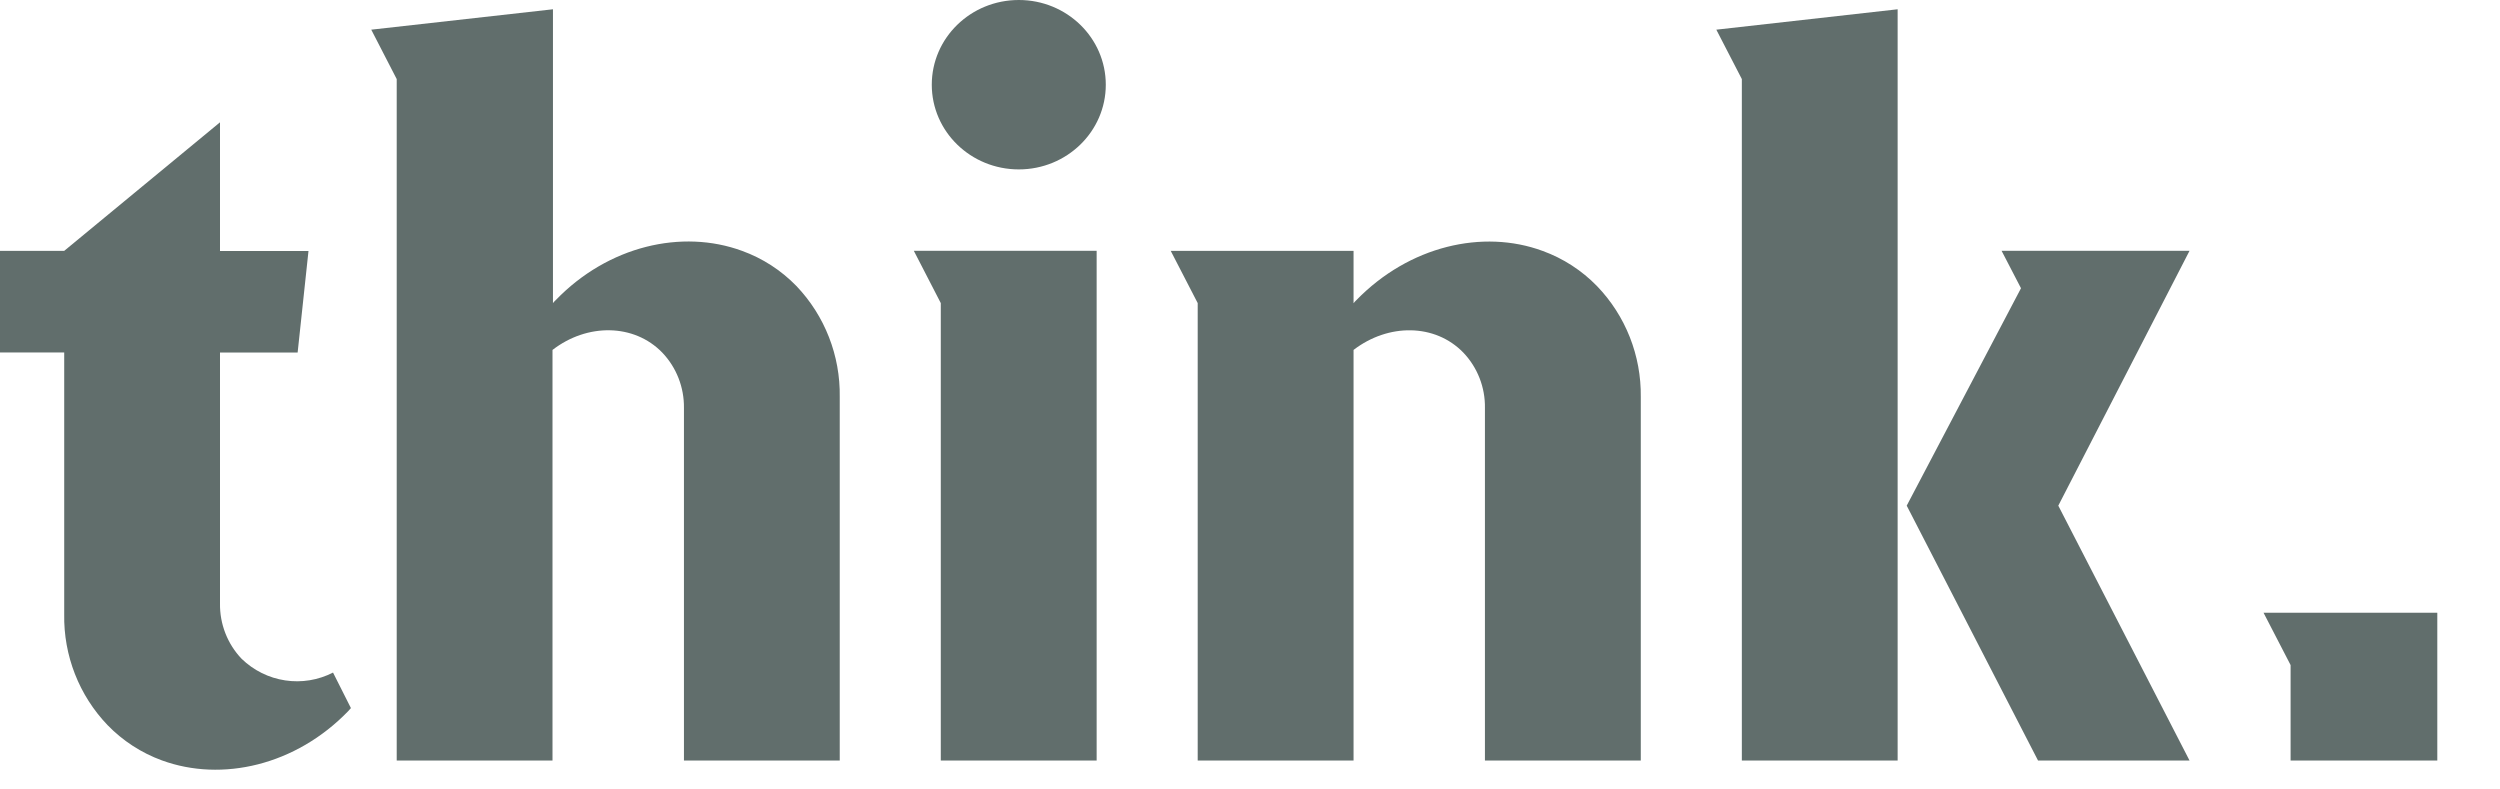<svg width="38" height="12" viewBox="0 0 38 12" fill="none" xmlns="http://www.w3.org/2000/svg">
<path d="M28.844 11.56H26.476V1.202L26.088 0.451L28.844 0.141V11.56Z" fill="#616E6C" />
<path d="M24.94 6.034V11.56H22.571V6.201C22.576 5.888 22.458 5.585 22.242 5.359C21.812 4.916 21.102 4.913 20.574 5.319V11.56H18.205V4.607L17.795 3.813H20.574V4.609C20.587 4.592 20.601 4.577 20.617 4.562C21.419 3.738 22.54 3.479 23.448 3.814C23.76 3.927 24.042 4.11 24.274 4.348C24.709 4.799 24.948 5.405 24.94 6.034Z" fill="#616E6C" />
<path d="M16.669 3.812V11.56H14.3V4.607L13.89 3.812H16.669Z" fill="#616E6C" />
<path d="M15.486 2.575C16.216 2.575 16.808 1.999 16.808 1.288C16.808 0.576 16.216 0 15.486 0C14.755 0 14.163 0.576 14.163 1.288C14.163 1.999 14.755 2.575 15.486 2.575Z" fill="#616E6C" />
<path d="M31.286 7.686L33.281 11.56H30.978L28.982 7.686L30.719 4.381L30.424 3.812H33.281L31.286 7.686Z" fill="#616E6C" />
<path d="M12.105 4.347C11.873 4.108 11.591 3.926 11.279 3.813C10.366 3.478 9.244 3.737 8.448 4.561C8.432 4.575 8.418 4.591 8.405 4.607V0.141L5.643 0.451L6.03 1.202V11.56H8.398V5.319C8.924 4.912 9.636 4.916 10.066 5.359C10.282 5.585 10.4 5.888 10.396 6.201V11.56H12.764V6.034C12.774 5.406 12.537 4.799 12.105 4.347Z" fill="#616E6C" />
<path d="M5.062 10.223C4.838 10.338 4.583 10.38 4.335 10.342C4.086 10.305 3.855 10.19 3.673 10.014C3.457 9.788 3.339 9.484 3.344 9.171V5.359H4.524L4.689 3.815H3.344V1.859L0.976 3.813H0V5.357H0.976V9.336C0.965 9.964 1.202 10.57 1.635 11.022C1.867 11.261 2.149 11.444 2.461 11.558C3.374 11.892 4.496 11.633 5.292 10.81C5.307 10.793 5.321 10.779 5.334 10.763L5.062 10.223Z" fill="#616E6C" />
<path d="M37.012 9.314H34.817H34.406L34.817 10.109V11.525V11.56H37.047V9.314H37.012Z" fill="#616E6C" />
</svg>
